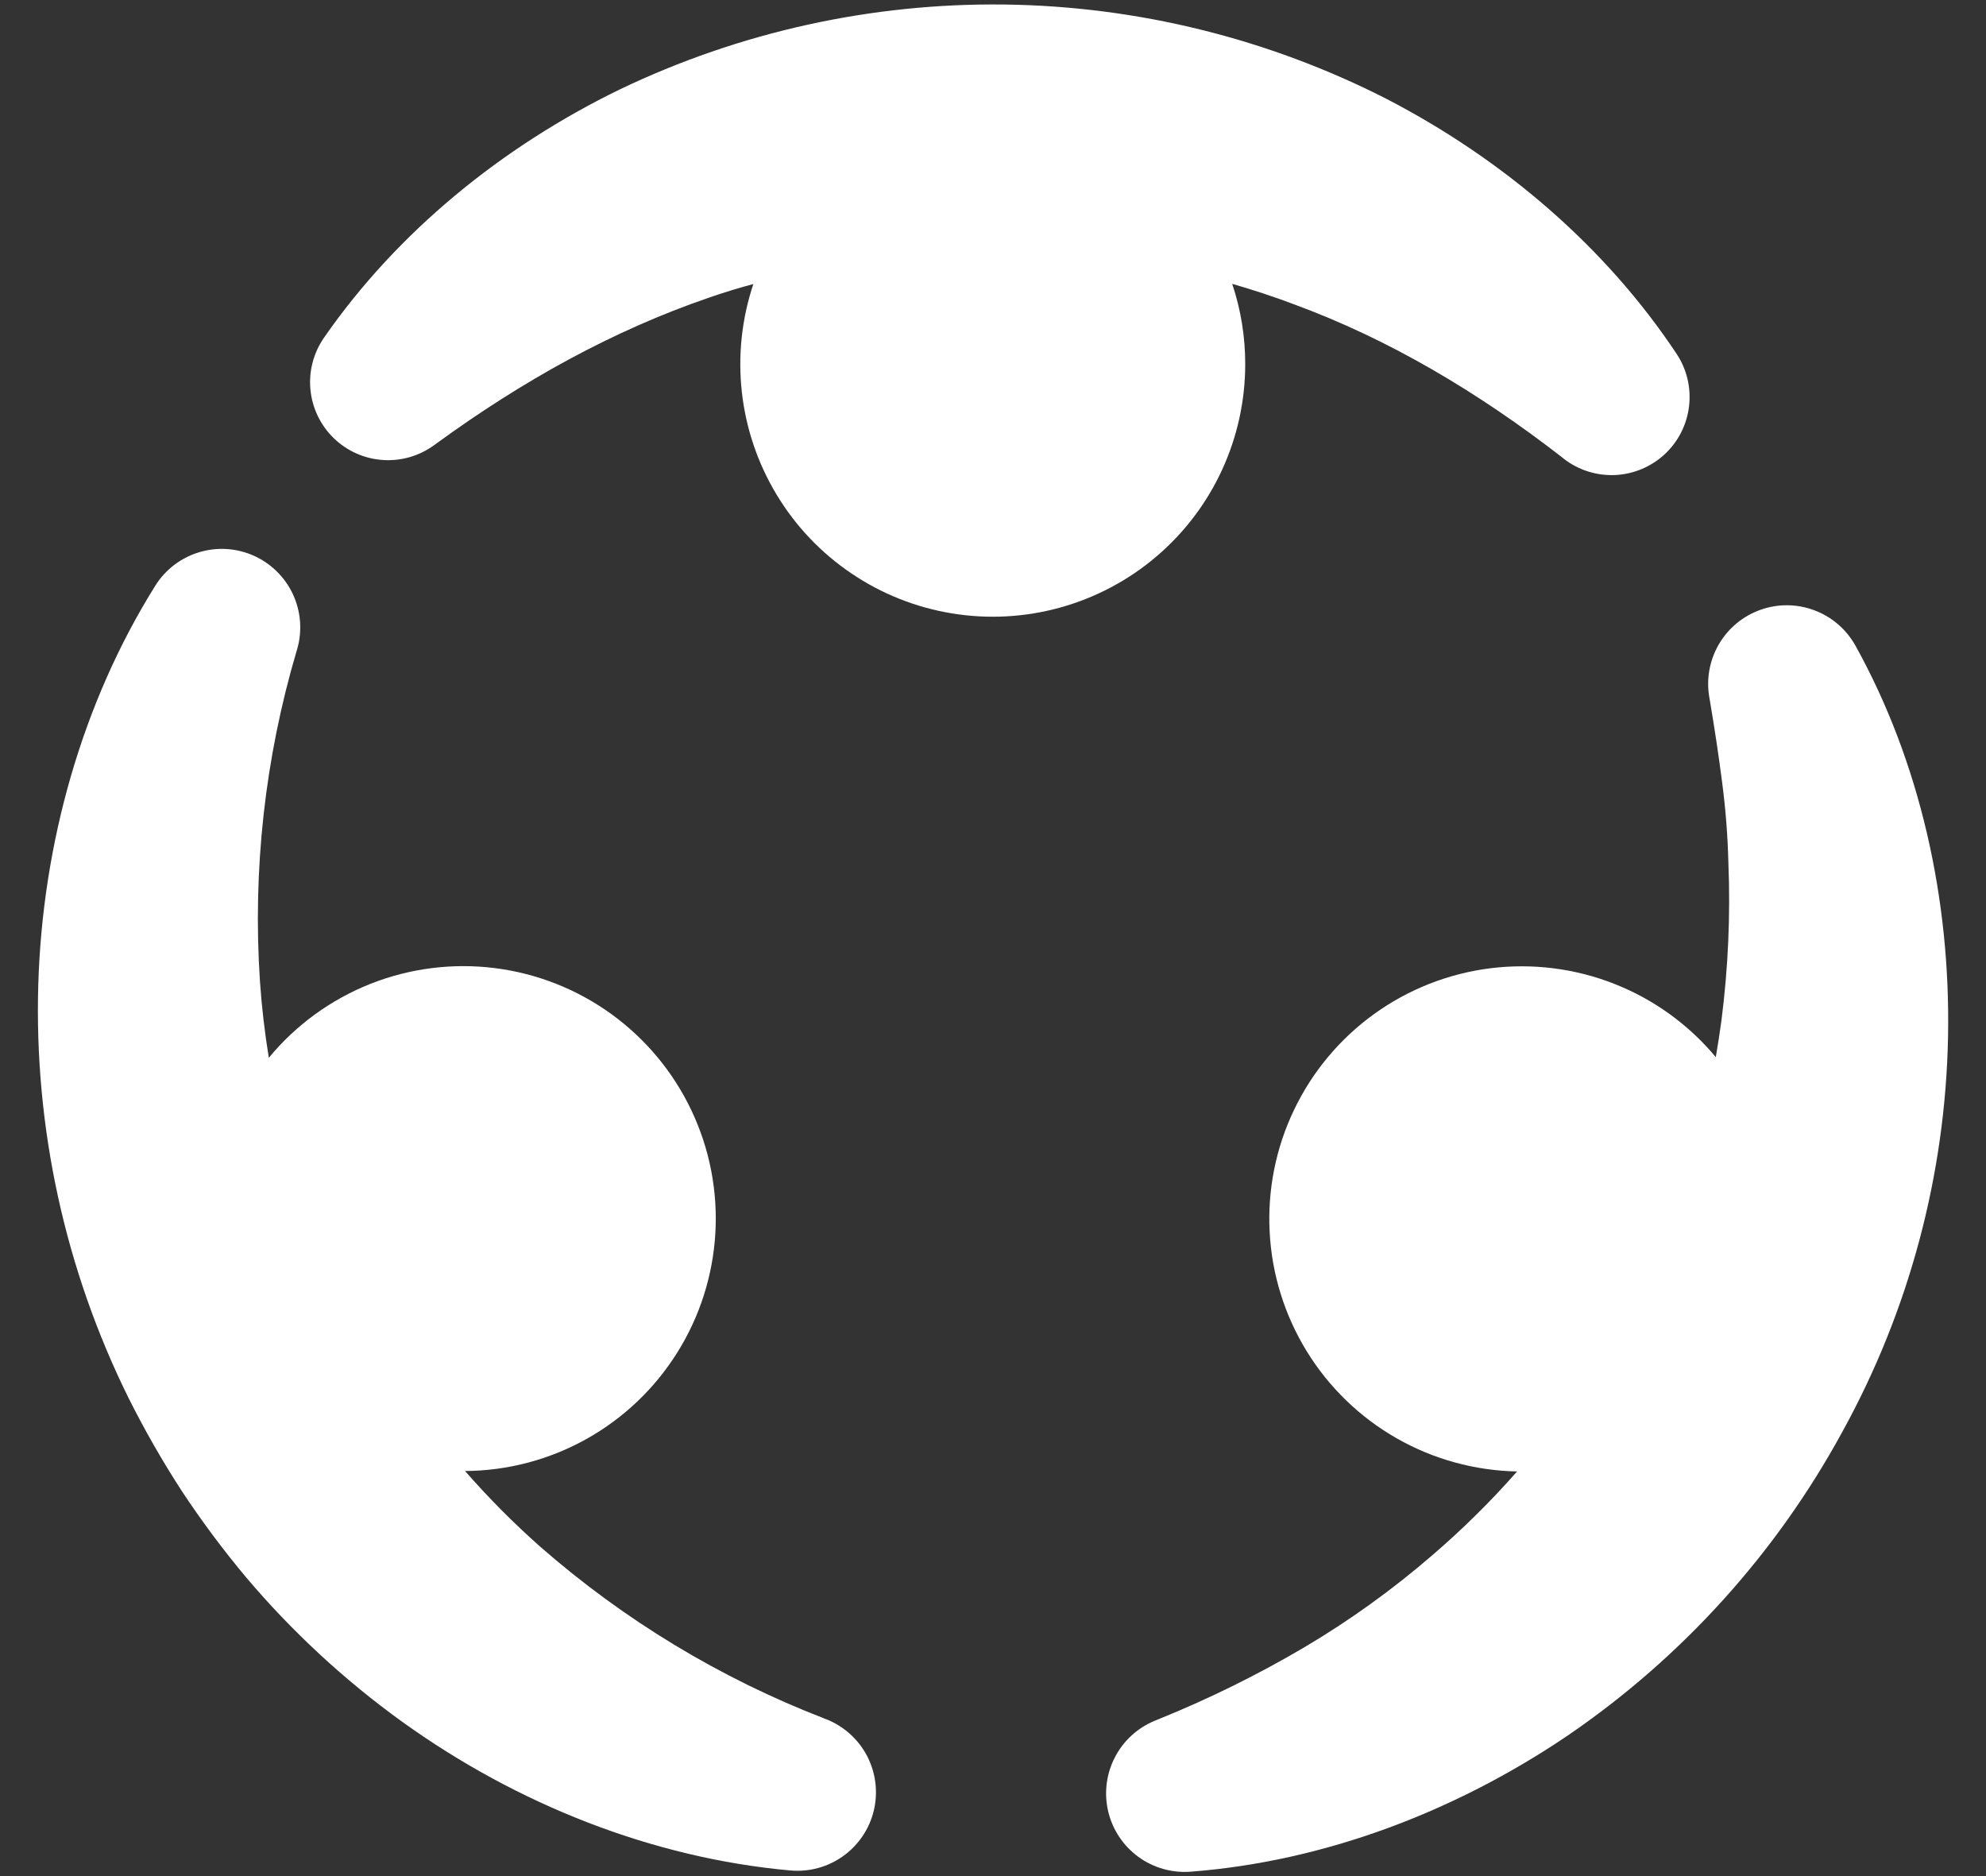 <svg width="36" height="34" viewBox="0 0 36 34" fill="none" xmlns="http://www.w3.org/2000/svg">
<rect x="0" y="0" width="36" height="34" fill="#333333" stroke="none"/>
<path d="M22.572 6.596C22.572 6.102 22.493 5.612 22.336 5.144C22.715 5.254 23.087 5.375 23.456 5.515C25.171 6.145 26.784 7.1 28.317 8.289L28.35 8.317C28.616 8.521 28.945 8.624 29.279 8.609C29.613 8.593 29.931 8.459 30.177 8.231C30.422 8.003 30.578 7.695 30.617 7.363C30.657 7.03 30.578 6.695 30.393 6.415C29.109 4.48 27.258 2.894 25.141 1.796C22.993 0.699 20.621 0.113 18.209 0.082C15.798 0.052 13.412 0.578 11.236 1.62C9.093 2.662 7.201 4.207 5.876 6.116C5.684 6.391 5.595 6.725 5.627 7.058C5.658 7.392 5.807 7.703 6.046 7.937C6.286 8.171 6.601 8.313 6.935 8.336C7.269 8.36 7.601 8.264 7.871 8.066L7.906 8.041C9.475 6.898 11.11 5.992 12.838 5.399C13.109 5.304 13.383 5.221 13.656 5.147C13.446 5.776 13.374 6.443 13.447 7.102C13.52 7.762 13.735 8.397 14.078 8.965C14.42 9.533 14.882 10.02 15.432 10.391C15.981 10.763 16.605 11.011 17.26 11.117C17.914 11.224 18.584 11.187 19.223 11.009C19.862 10.831 20.455 10.517 20.96 10.087C21.466 9.657 21.872 9.123 22.15 8.52C22.428 7.918 22.572 7.263 22.572 6.599V6.596Z" fill="white"/>
<path d="M14.973 31.157L14.94 31.143C13.055 30.415 11.312 29.36 9.791 28.029C9.309 27.602 8.854 27.144 8.43 26.659C9.2 26.654 9.956 26.455 10.628 26.08C11.3 25.705 11.866 25.167 12.275 24.515C12.684 23.864 12.922 23.119 12.967 22.351C13.012 21.583 12.863 20.816 12.532 20.121C12.202 19.426 11.702 18.826 11.078 18.375C10.455 17.925 9.727 17.639 8.964 17.544C8.2 17.449 7.425 17.548 6.71 17.832C5.995 18.117 5.363 18.576 4.873 19.17C4.798 18.712 4.744 18.249 4.712 17.782C4.578 15.763 4.803 13.736 5.377 11.796L5.388 11.761C5.482 11.431 5.454 11.079 5.309 10.768C5.164 10.457 4.911 10.21 4.598 10.07C4.285 9.931 3.932 9.909 3.604 10.01C3.276 10.11 2.995 10.325 2.814 10.616C1.487 12.738 0.772 15.282 0.694 17.839C0.617 20.436 1.18 23.013 2.333 25.341C2.624 25.921 2.946 26.484 3.299 27.027C3.656 27.567 4.043 28.086 4.458 28.582C5.292 29.568 6.243 30.448 7.29 31.203C9.374 32.702 11.83 33.674 14.326 33.898C14.667 33.929 15.008 33.836 15.286 33.636C15.564 33.436 15.761 33.143 15.84 32.81C15.919 32.477 15.875 32.126 15.717 31.822C15.558 31.519 15.295 31.283 14.977 31.157H14.973Z" fill="white"/>
<path d="M33.634 11.702C33.47 11.407 33.207 11.18 32.891 11.061C32.576 10.942 32.228 10.938 31.91 11.052C31.593 11.165 31.325 11.387 31.156 11.679C30.987 11.97 30.926 12.313 30.986 12.645L30.995 12.697C31.079 13.193 31.153 13.684 31.216 14.171C31.28 14.658 31.318 15.143 31.33 15.629C31.369 16.587 31.326 17.546 31.204 18.497C31.174 18.719 31.14 18.939 31.102 19.158C30.611 18.569 29.98 18.113 29.267 17.832C28.553 17.55 27.781 17.453 27.02 17.547C26.259 17.642 25.535 17.926 24.912 18.374C24.29 18.822 23.79 19.419 23.459 20.11C23.127 20.801 22.974 21.565 23.015 22.33C23.055 23.096 23.287 23.839 23.689 24.492C24.091 25.145 24.651 25.686 25.317 26.066C25.983 26.446 26.734 26.652 27.5 26.667C27.026 27.206 26.514 27.712 25.969 28.18C25.242 28.809 24.459 29.372 23.631 29.861C22.782 30.36 21.897 30.796 20.983 31.164L20.934 31.184C20.62 31.313 20.362 31.549 20.207 31.852C20.052 32.154 20.01 32.501 20.089 32.832C20.168 33.162 20.362 33.453 20.637 33.653C20.912 33.852 21.249 33.947 21.587 33.92C23.996 33.735 26.373 32.838 28.422 31.45C30.491 30.036 32.195 28.152 33.394 25.952C34.607 23.753 35.265 21.293 35.312 18.782C35.358 16.307 34.809 13.82 33.634 11.702Z" fill="white"/>
</svg>

